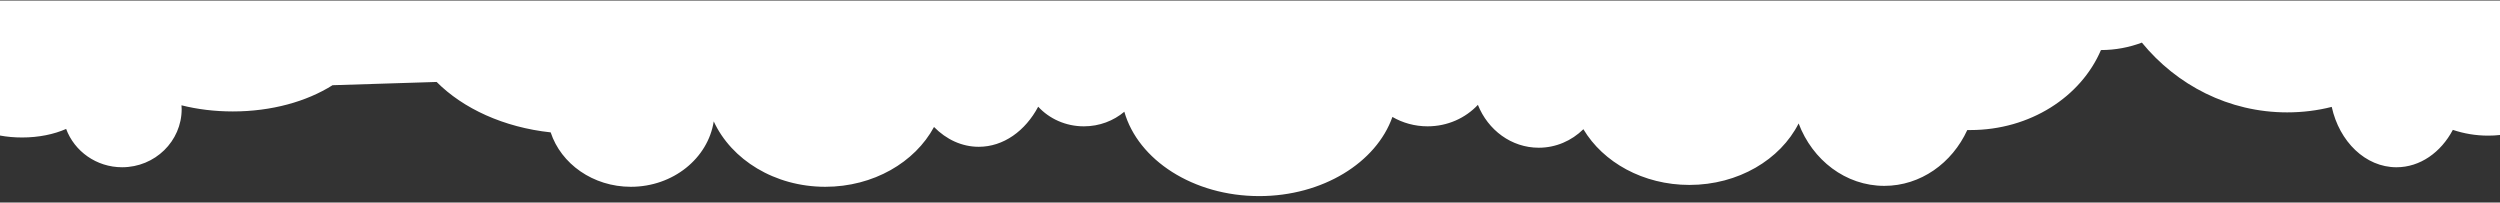 <?xml version="1.0" encoding="utf-8"?>
<!-- Generator: Adobe Illustrator 23.1.1, SVG Export Plug-In . SVG Version: 6.00 Build 0)  -->
<svg version="1.1" id="Layer_1" xmlns="http://www.w3.org/2000/svg" xmlns:xlink="http://www.w3.org/1999/xlink" x="0px" y="0px"
	 viewBox="0 0 2687.6 217.7" style="enable-background:new 0 0 2687.6 217.7;" xml:space="preserve">
<rect x="0" y="0" width="2687.6" height="217.7" fill="#333333" stroke="none"/>
<style type="text/css">
	.st0{fill:#FFFFFF;}
</style>
<path class="st0" d="M2687.6,0.6H0v145.1c7.5,1.4,15.5,2.1,23.8,2.1c17.8,0,34.2-3.4,47.3-9.2c8.9,24,32.5,41.2,60.2,41.2
	c35.3,0,64-28,64-62.5c0-1.4-0.1-2.8-0.2-4.1c17.1,4.3,35.7,6.6,55.2,6.6c41.7,0,79.5-10.7,107.2-28.2l111.9-3.5
	c28.6,28.7,72.3,48.8,122.6,54.2c11.1,33.8,45.5,58.5,86.2,58.5c45.4,0,82.9-30.6,89.1-70.3c19,41.2,65.5,70.3,119.9,70.3
	c51.7,0,96.4-26.3,116.9-64.3c13.2,13.4,29.9,21.3,48.1,21.3c26.6,0,50.1-17.1,63.9-43.1c11.9,12.9,29.5,21.1,49.1,21.1
	c16.8,0,32-6,43.5-15.7c14.8,51.9,74.1,90.7,145,90.7c68.3,0,125.9-36.1,143.2-85.1c11,6.4,24,10.1,37.8,10.1
	c21.5,0,40.8-8.9,54.1-23.1c10.8,27.1,36,46.1,65.4,46.1c18.5,0,35.4-7.5,48-19.9c21.2,35.6,64.3,59.9,114,59.9
	c52.5,0,97.7-27.2,117.4-66.1c14.9,39.4,50.5,67.1,92.1,67.1c39.1,0,72.9-24.5,89.2-60c1.1,0,2.2,0,3.3,0
	c64.2,0,118.9-35.7,140.4-86c15.6,0,30.4-2.9,44-8c37.5,45.8,93.5,75,156.2,75c16.5,0,32.6-2,47.9-5.9c8.2,37.3,36.2,64.9,69.6,64.9
	c25.4,0,47.8-16,60.6-40.2c11.9,4,24.6,6.2,37.9,6.2c4.3,0,8.6-0.2,12.8-0.7V0.6z"/>
</svg>
